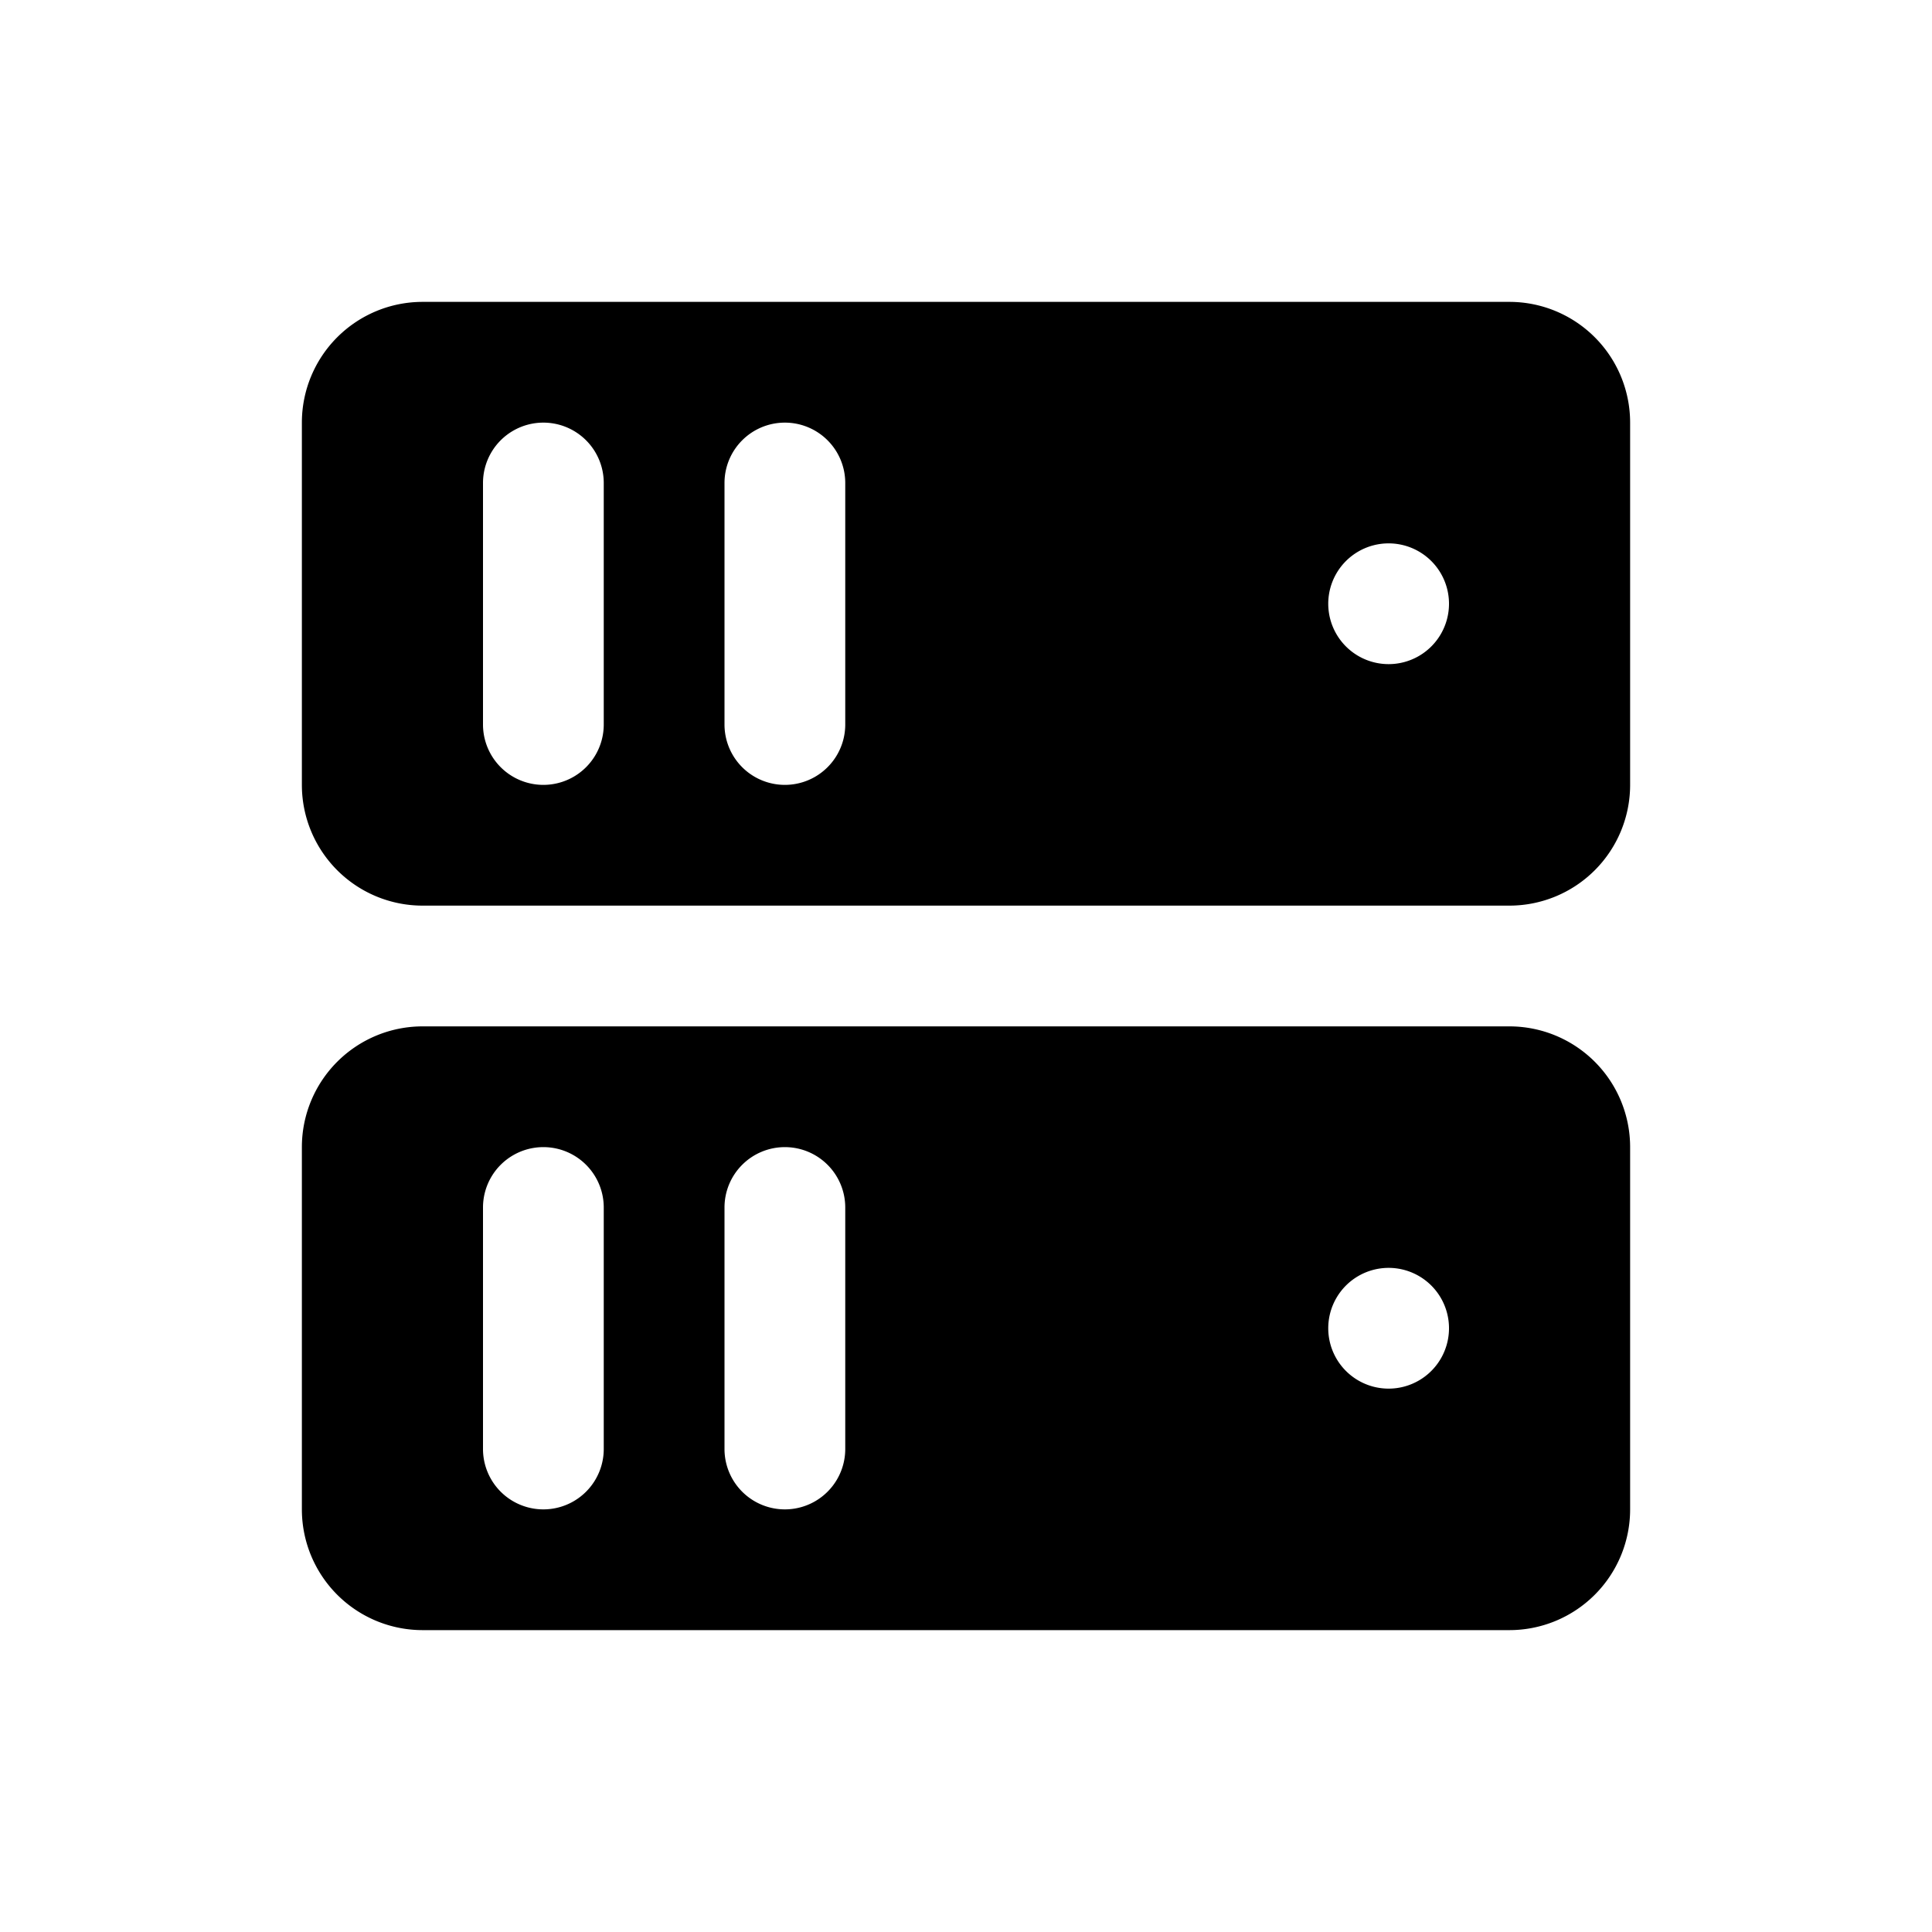 <svg xmlns="http://www.w3.org/2000/svg" fill="none" viewBox="0 0 32 32" class="acv-icon"><path fill="currentColor" fill-rule="evenodd" d="M7 5a2 2 0 0 0-2 2v6a2 2 0 0 0 2 2h18a2 2 0 0 0 2-2V7a2 2 0 0 0-2-2H7Zm17 5a1 1 0 1 1-2 0 1 1 0 0 1 2 0ZM8 8a1 1 0 0 1 2 0v4a1 1 0 1 1-2 0V8Zm5-1a1 1 0 0 0-1 1v4a1 1 0 1 0 2 0V8a1 1 0 0 0-1-1ZM7 17a2 2 0 0 0-2 2v6a2 2 0 0 0 2 2h18a2 2 0 0 0 2-2v-6a2 2 0 0 0-2-2H7Zm16 6a1 1 0 1 0 0-2 1 1 0 0 0 0 2ZM8 20a1 1 0 1 1 2 0v4a1 1 0 1 1-2 0v-4Zm5-1a1 1 0 0 0-1 1v4a1 1 0 1 0 2 0v-4a1 1 0 0 0-1-1Z" clip-rule="evenodd"/></svg>